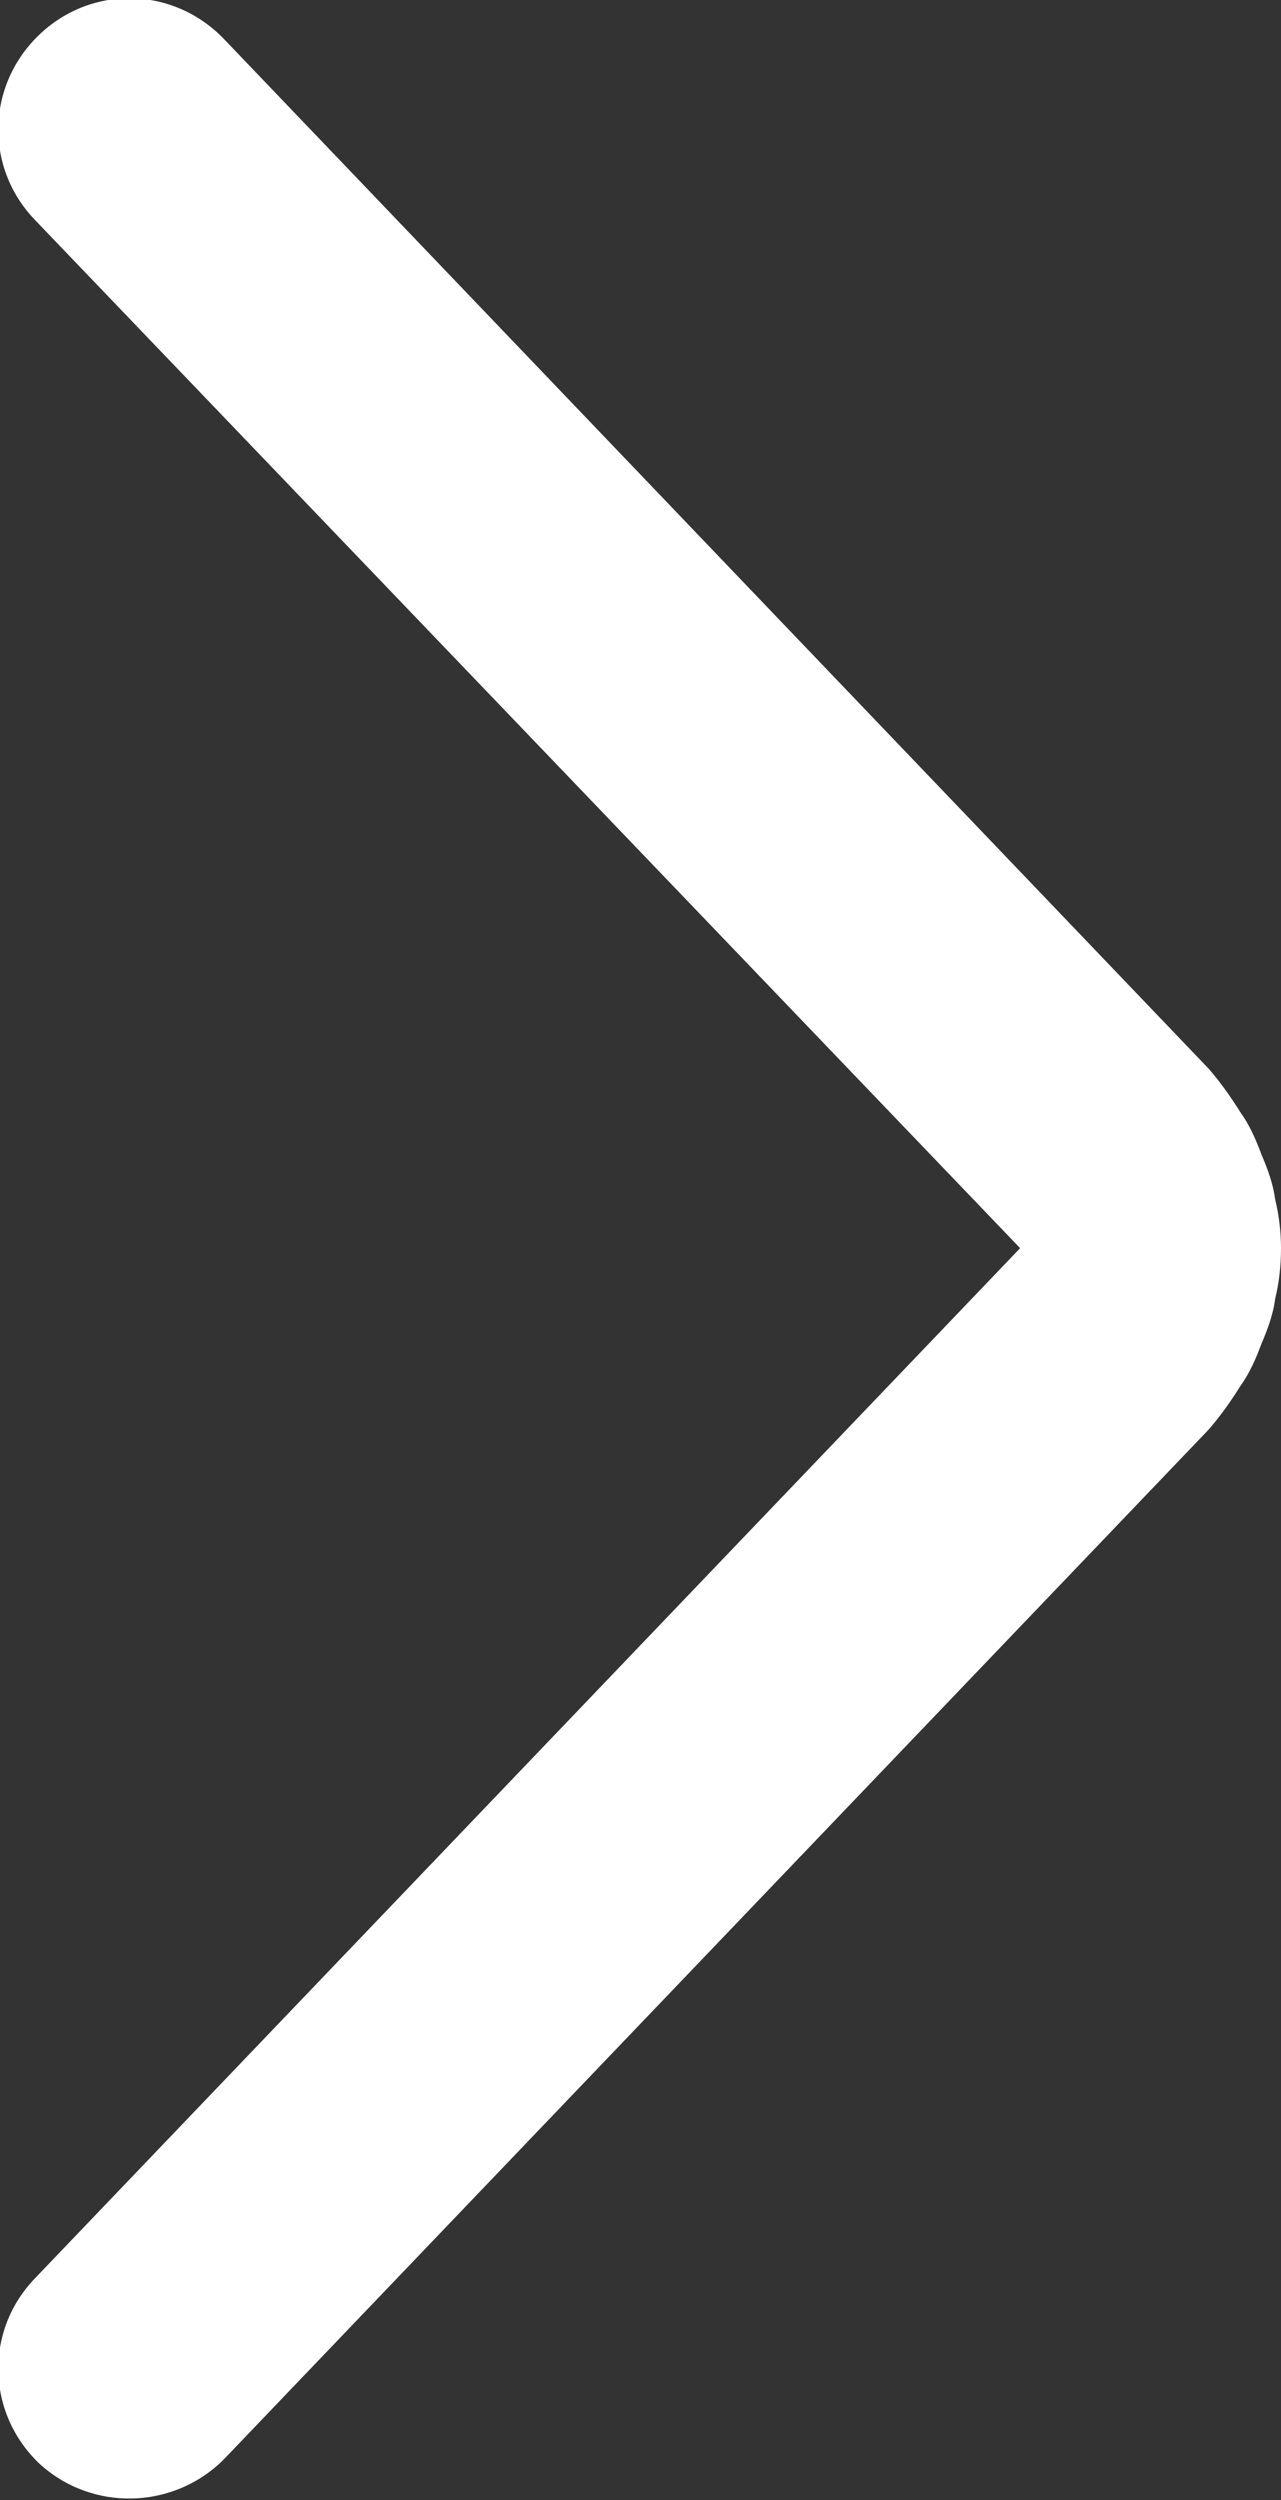 <svg width="6.58" height="12.839" viewBox="0 0 6.58 12.839" fill="none" xmlns="http://www.w3.org/2000/svg" xmlns:xlink="http://www.w3.org/1999/xlink">
	<rect x="0" y="0" width="6.58" height="12.839" fill="#333333" stroke="none"/>
	<desc>
			Created with Pixso.
	</desc>
	<defs/>
	<path id="矢量 1107" d="M1.15 12.63L6.21 7.34C6.27 7.27 6.32 7.2 6.37 7.12C6.42 7.05 6.45 6.98 6.48 6.9C6.51 6.83 6.54 6.75 6.55 6.67C6.57 6.59 6.58 6.5 6.58 6.41C6.58 6.33 6.57 6.24 6.55 6.16C6.54 6.08 6.51 6 6.48 5.93C6.45 5.85 6.42 5.78 6.37 5.71C6.32 5.63 6.27 5.56 6.21 5.49L1.15 0.2C0.89 -0.07 0.47 -0.08 0.2 0.18C-0.07 0.44 -0.08 0.86 0.18 1.13L5.24 6.41L0.18 11.7C-0.08 11.97 -0.07 12.39 0.2 12.65C0.47 12.9 0.89 12.89 1.15 12.63Z" fill="#FFFFFF" fill-opacity="1" fill-rule="evenodd"/>
</svg>
